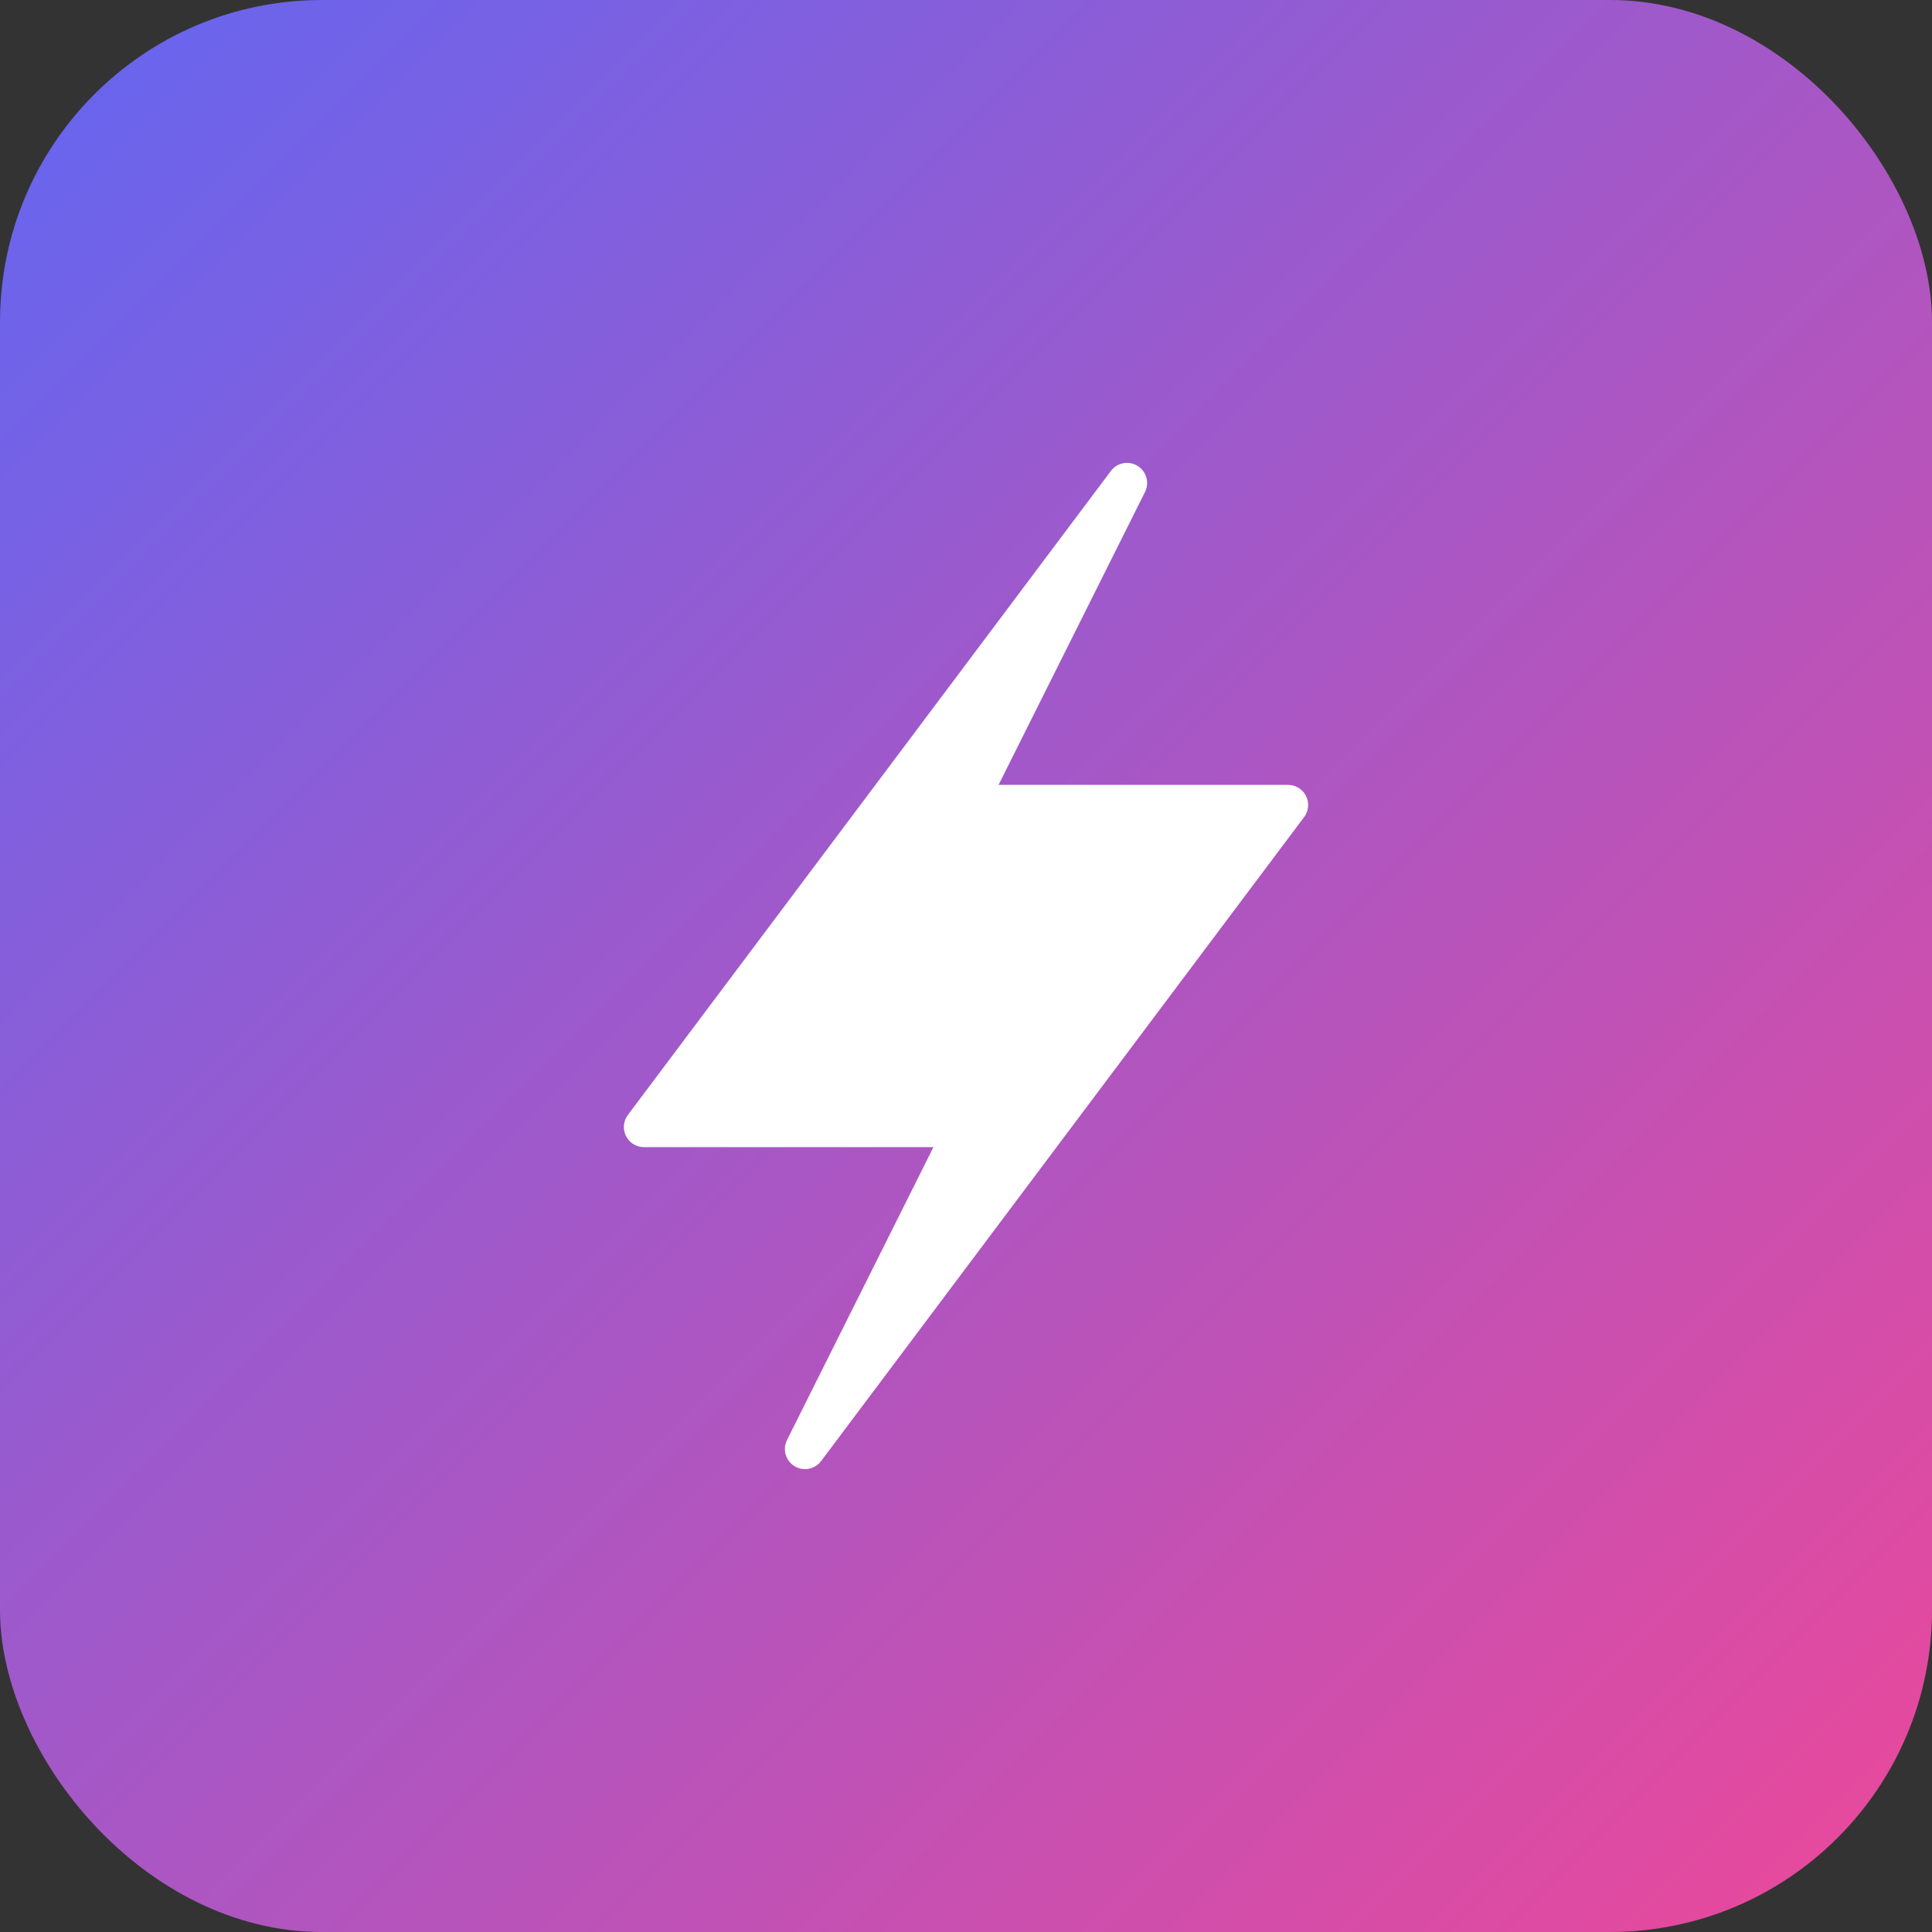 <svg xmlns="http://www.w3.org/2000/svg" viewBox="0 0 48 48">
  <rect x="0" y="0" width="48" height="48" fill="#333333" stroke="none"/>
  <defs>
    <linearGradient id="grad" x1="0%" y1="0%" x2="100%" y2="100%">
      <stop offset="0%" style="stop-color:#6366f1;stop-opacity:1" />
      <stop offset="100%" style="stop-color:#ec4899;stop-opacity:1" />
    </linearGradient>
  </defs>
  <rect width="48" height="48" rx="8" fill="url(#grad)"/>
  <path d="M28 12L16 28h8l-4 8 12-16h-8l4-8z" fill="white" stroke="white" stroke-width="1" stroke-linejoin="round"/>
</svg>

